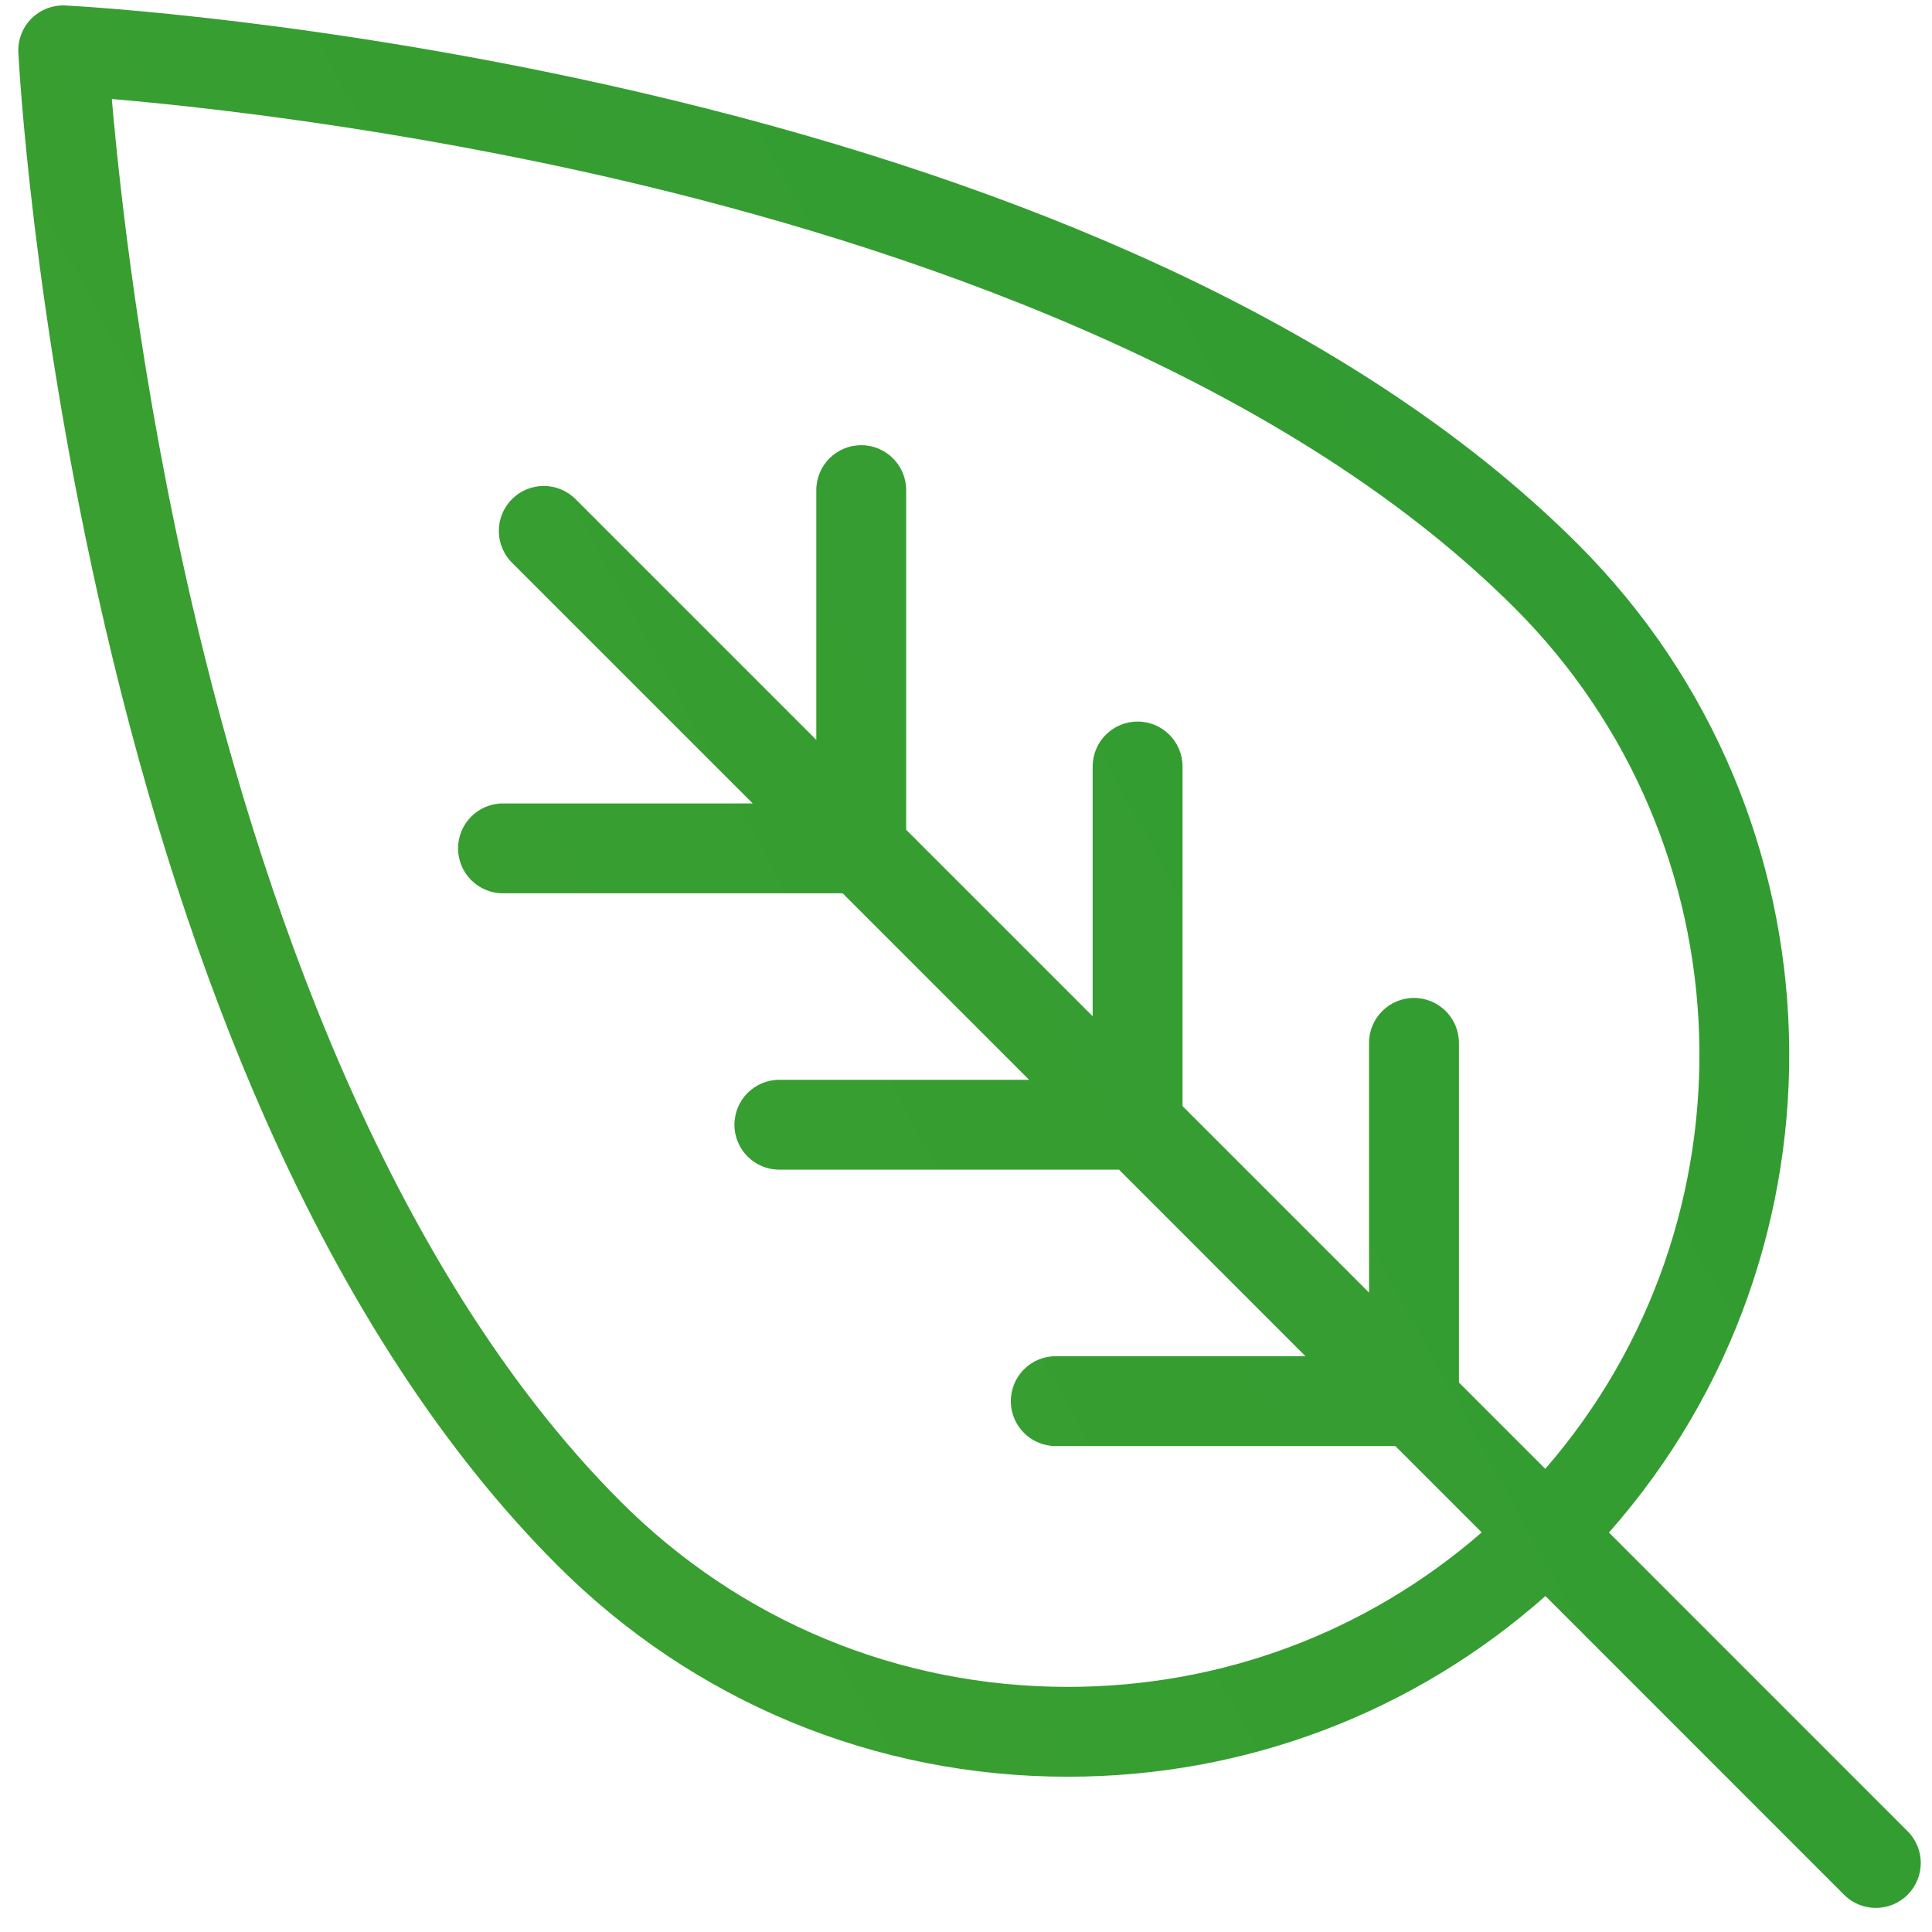 <svg width="62" height="62" viewBox="0 0 62 62" fill="none" xmlns="http://www.w3.org/2000/svg">
<path d="M59.179 60.805C59.46 61.087 59.829 61.227 60.198 61.227C60.567 61.227 60.937 61.086 61.217 60.805C61.781 60.242 61.781 59.328 61.217 58.766L51.633 49.181C59.663 40.093 59.335 26.162 50.646 17.472C47.048 13.874 42.24 10.727 36.352 8.116C31.69 6.048 26.339 4.307 20.445 2.942C10.439 0.623 2.438 0.193 2.103 0.176C1.695 0.155 1.297 0.307 1.009 0.596C0.721 0.884 0.569 1.282 0.589 1.689C0.606 2.025 1.036 10.026 3.355 20.032C4.721 25.925 6.461 31.277 8.529 35.939C11.14 41.825 14.288 46.635 17.886 50.232C22.261 54.608 28.078 57.017 34.266 57.017C39.97 57.017 45.36 54.968 49.595 51.219L59.179 60.805ZM45.376 32.025C44.58 32.025 43.934 32.671 43.934 33.468V41.482L37.949 35.497V24.598C37.949 23.802 37.304 23.156 36.507 23.156C35.71 23.156 35.065 23.802 35.065 24.598V32.613L29.08 26.628V15.73C29.08 14.933 28.435 14.287 27.638 14.287C26.841 14.287 26.196 14.933 26.196 15.73V23.744L18.47 16.018C17.906 15.454 16.993 15.454 16.43 16.018C15.867 16.581 15.867 17.494 16.43 18.057L24.156 25.783H16.142C15.345 25.783 14.7 26.429 14.7 27.226C14.7 28.022 15.345 28.667 16.142 28.667H27.041L33.025 34.652H25.01C24.214 34.652 23.569 35.298 23.569 36.095C23.569 36.891 24.214 37.536 25.01 37.536H35.91L41.894 43.522H33.88C33.083 43.522 32.438 44.167 32.438 44.964C32.438 45.76 33.083 46.406 33.88 46.406H44.779L47.55 49.177C43.863 52.383 39.199 54.134 34.265 54.134C28.847 54.134 23.754 52.025 19.924 48.194C12.312 40.583 8.246 28.351 6.175 19.43C4.509 12.261 3.834 6.02 3.589 3.177C6.433 3.421 12.674 4.098 19.843 5.762C28.764 7.834 40.995 11.901 48.607 19.511C56.171 27.076 56.498 39.179 49.59 47.137L46.819 44.366V33.468C46.818 32.671 46.173 32.025 45.376 32.025Z" fill="url(#paint0_linear)"/>
<defs>
<linearGradient id="paint0_linear" x1="-428.059" y1="283.204" x2="251.586" y2="-90.539" gradientUnits="userSpaceOnUse">
<stop stop-color="#95C020"/>
<stop offset="1" stop-color="#088D39"/>
</linearGradient>
</defs>
</svg>
